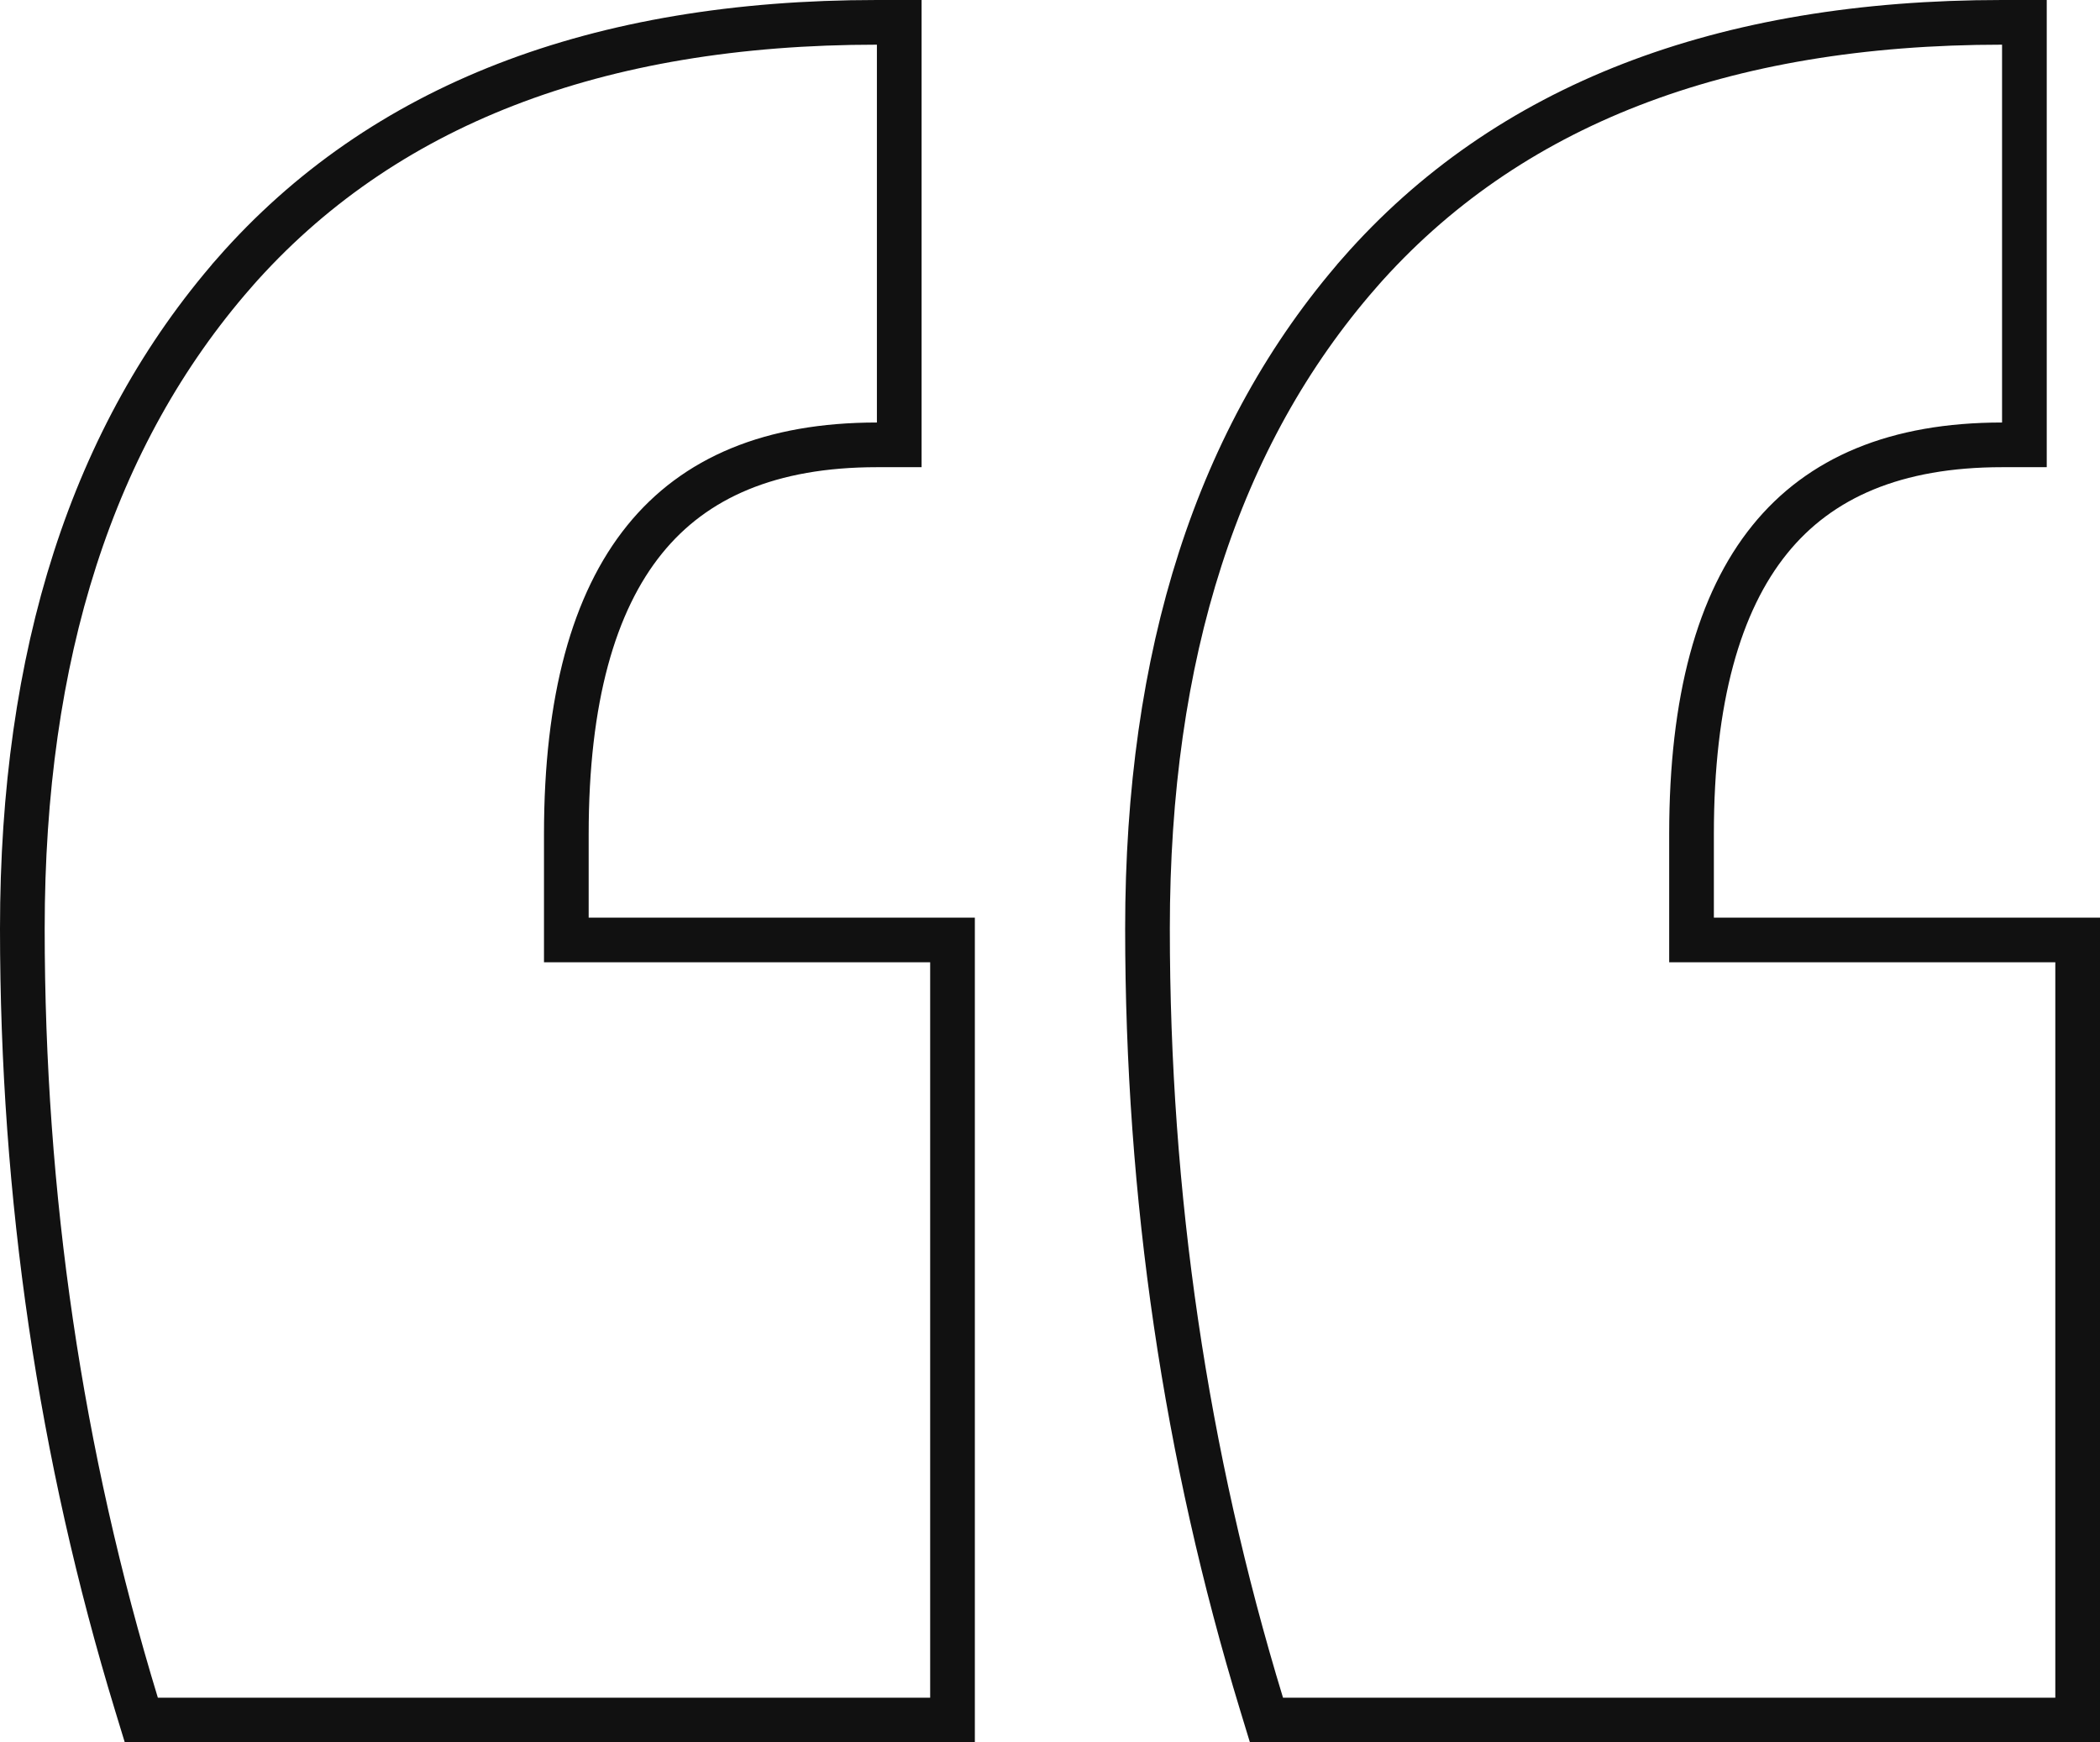 <svg xmlns="http://www.w3.org/2000/svg" width="47" height="39" viewBox="0 0 47 39" fill="none"><path id="&#xE2;&#x80;&#x9C;" d="M46 38.5H46.5V38V21.539V21.039H46H37.858V18.669C37.858 15.653 38.47 13.483 39.609 12.075C40.732 10.686 42.433 9.957 44.808 9.957H45.308V9.457V1V0.5H44.808C38.548 0.5 33.724 2.346 30.425 6.107L30.425 6.108C27.245 9.747 25.682 14.658 25.682 20.784C25.682 26.772 26.533 32.56 28.237 38.146L28.345 38.5H28.715H46ZM20.818 38.5H21.318V38V21.539V21.039H20.818H12.675V18.669C12.675 15.653 13.287 13.483 14.427 12.075C15.55 10.686 17.251 9.957 19.626 9.957H20.126V9.457V1V0.5H19.626C13.366 0.5 8.542 2.346 5.243 6.107L5.243 6.108C2.063 9.747 0.5 14.658 0.5 20.784C0.5 26.772 1.351 32.56 3.055 38.146L3.163 38.5H3.533H20.818Z" stroke="#111111"></path></svg>
